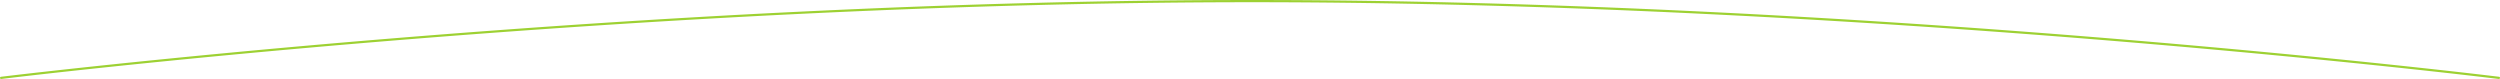 <?xml version="1.0" encoding="utf-8"?>
<svg xmlns="http://www.w3.org/2000/svg" width="1135" height="35.851" viewBox="0 0 1135 35.851">
  <path id="Path_13464" data-name="Path 13464" d="M566.042,35.351c-64.673,0-134.678-1.832-208.07-5.446-58.712-2.891-119.712-6.922-181.3-11.981-54.8-4.5-99.931-9-128.143-11.981C17.956,2.712.115.518-.061.5A.5.5,0,0,1-.5-.061.5.5,0,0,1,.061-.5c.177.022,18.011,2.215,48.573,5.445,28.207,2.981,73.331,7.479,128.121,11.979,61.581,5.058,122.568,9.088,181.269,11.979,73.374,3.613,143.361,5.445,208.017,5.445s134.744-1.832,208.317-5.445c58.86-2.89,120.069-6.921,181.928-11.979,55.037-4.5,100.409-9,128.78-11.979,30.74-3.23,48.695-5.423,48.873-5.445a.5.5,0,0,1,.557.435.5.5,0,0,1-.435.557c-.178.022-18.139,2.216-48.885,5.447-28.376,2.981-73.756,7.48-128.8,11.981-61.87,5.059-123.091,9.09-181.963,11.981C700.82,33.519,630.715,35.351,566.042,35.351Z" transform="translate(1134.5 35.351) rotate(180)" fill="#9dd133"/>
</svg>